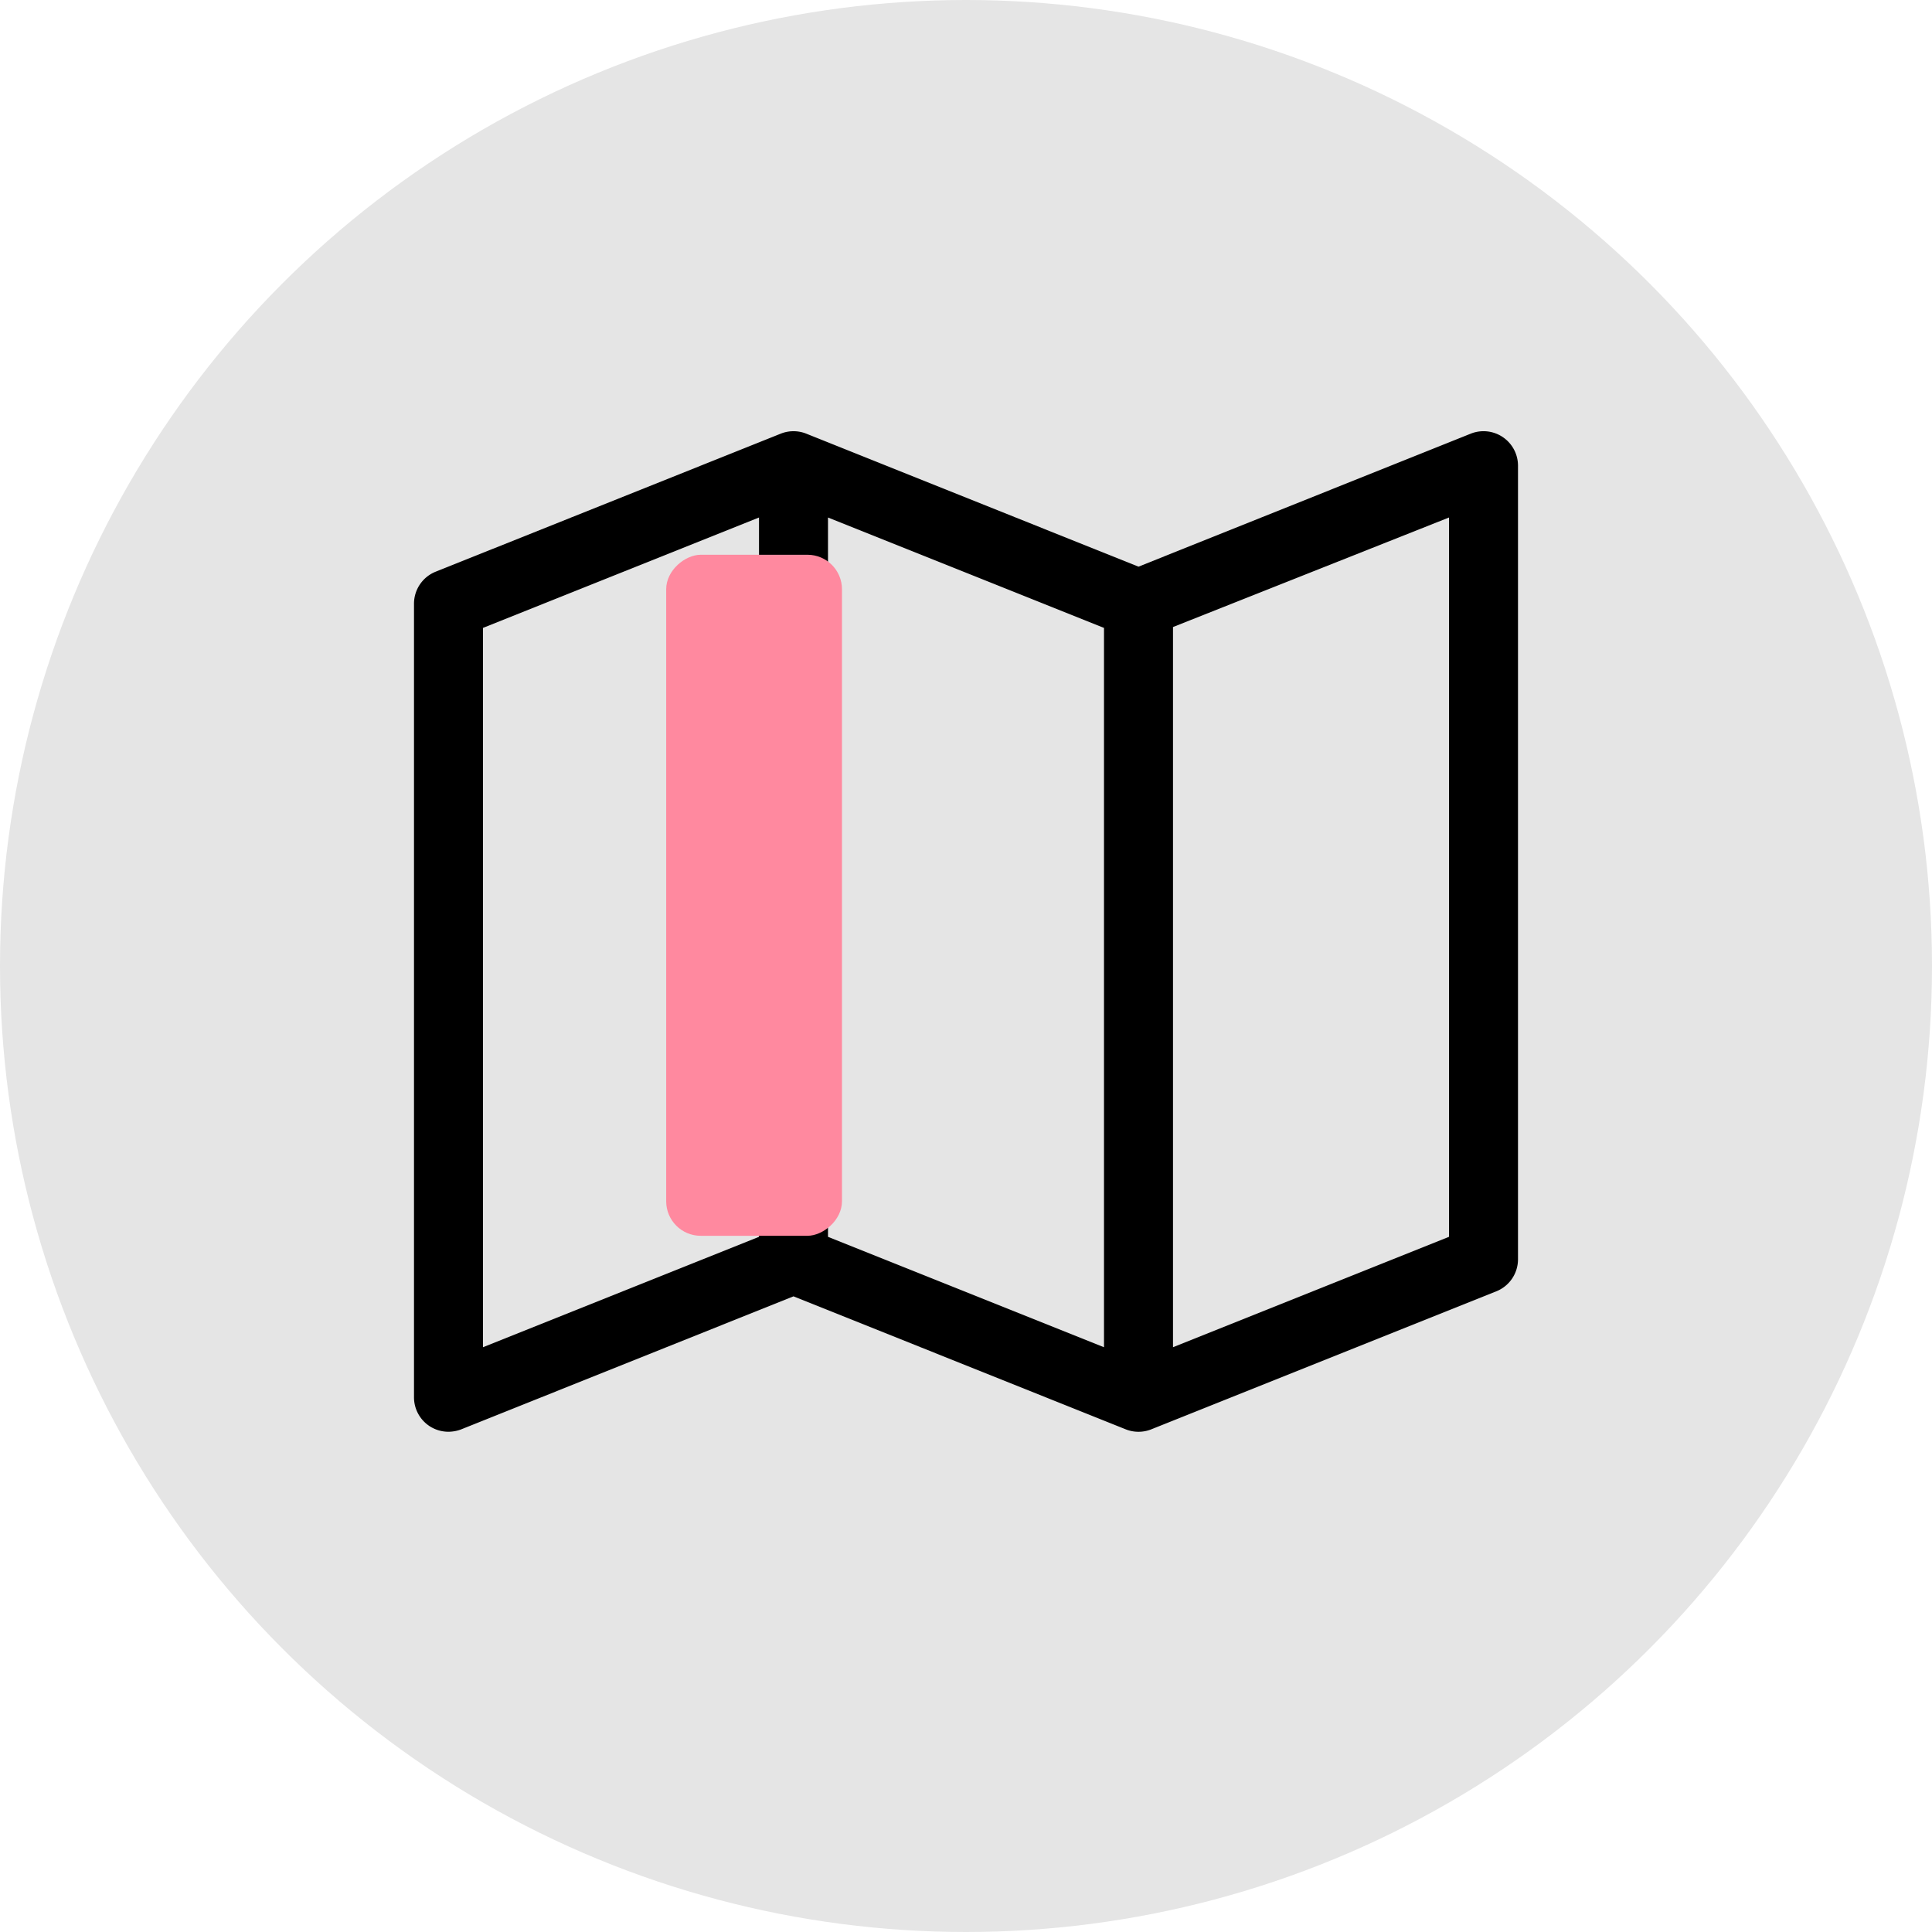<svg xmlns="http://www.w3.org/2000/svg" width="112" height="112" viewBox="0 0 112 112"><defs><style>.cls-1{isolation:isolate;}.cls-2{fill:#e5e5e5;}.cls-3{fill:#ff899f;mix-blend-mode:multiply;}</style></defs><title>アセット 8</title><g class="cls-1"><g id="レイヤー_2" data-name="レイヤー 2"><g id="content01"><circle class="cls-2" cx="56" cy="56" r="56"/><path d="M87.12,25.34a2,2,0,0,0-1.86-.2L66,32.85,46.74,25.14a2,2,0,0,0-1.48,0l-20,8A2,2,0,0,0,24,35V81a2,2,0,0,0,.88,1.66A2,2,0,0,0,26,83a2.11,2.11,0,0,0,.74-.14L46,75.15l19.26,7.71a2,2,0,0,0,1.48,0l20-8A2,2,0,0,0,88,73V27A2,2,0,0,0,87.12,25.34ZM48,30l16,6.4v41.7l-16-6.4Zm-20,6.4L44,30v41.7l-16,6.4Zm56,35.3-16,6.4V36.35L84,30Z"/><rect class="cls-3" x="23.97" y="46.81" width="39.48" height="10.19" rx="2" ry="2" transform="translate(95.62 8.19) rotate(90)"/></g></g></g></svg>